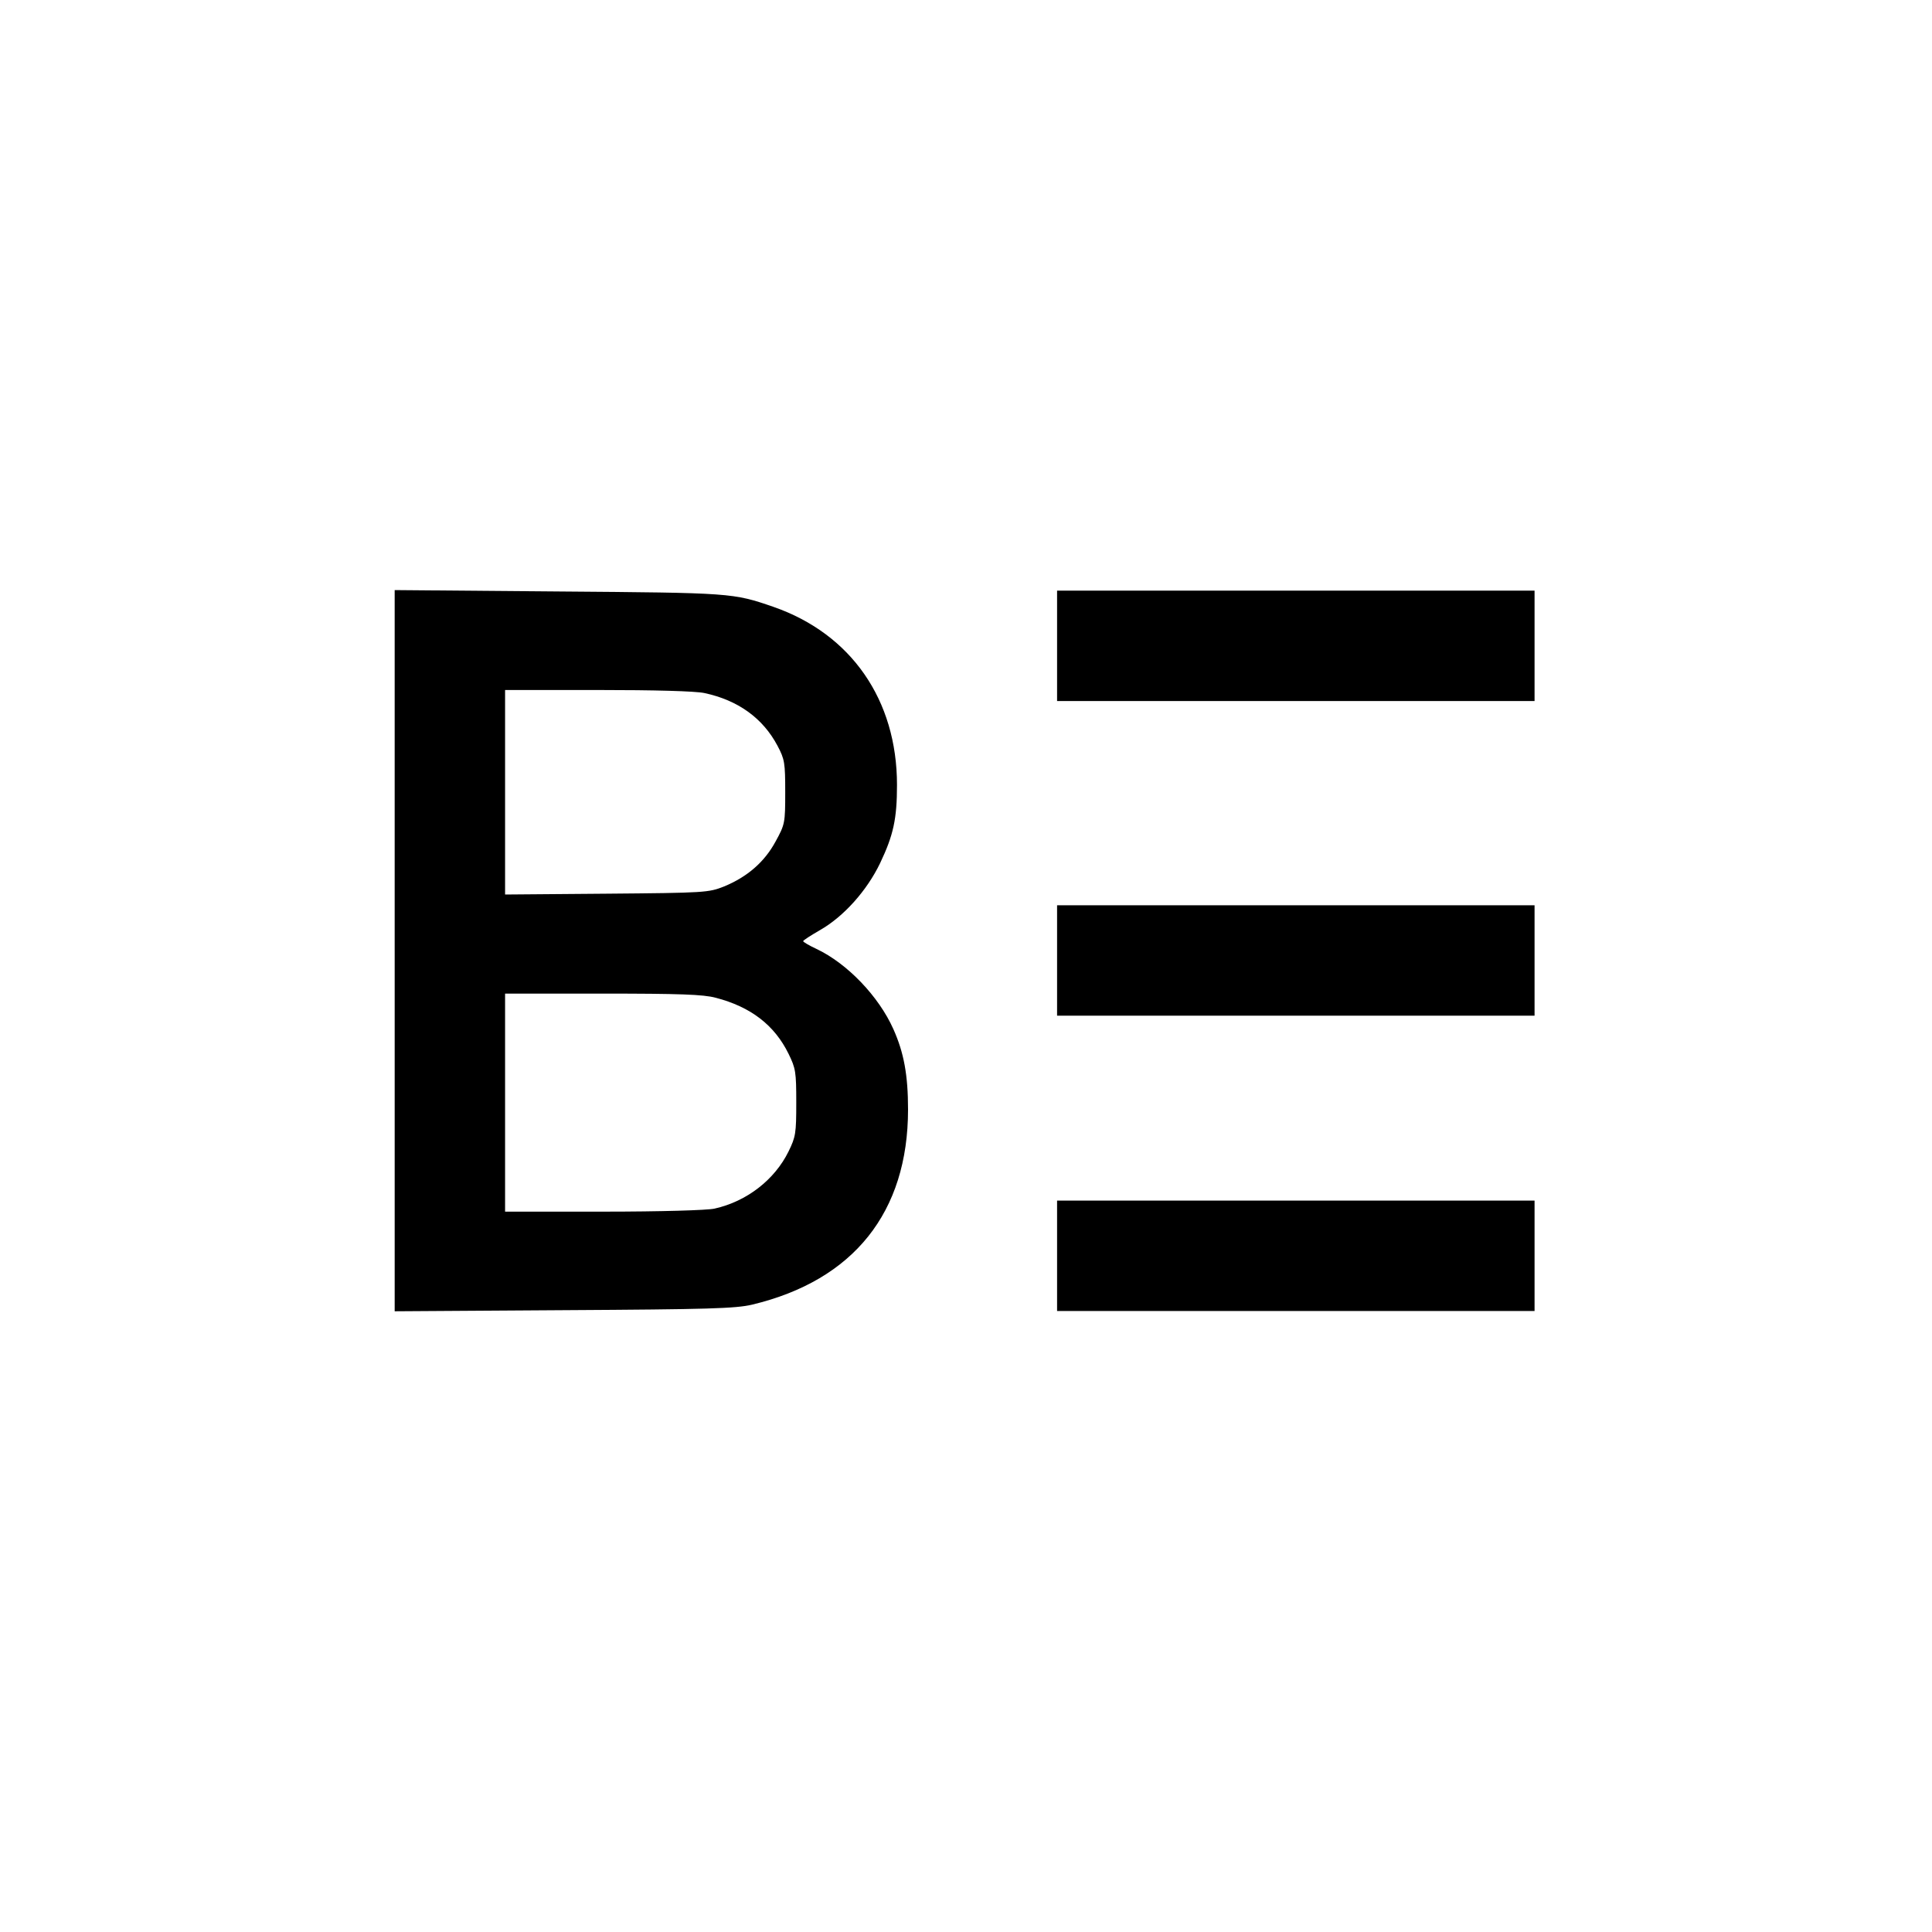 <?xml version="1.0" standalone="no"?>
<!DOCTYPE svg PUBLIC "-//W3C//DTD SVG 20010904//EN"
 "http://www.w3.org/TR/2001/REC-SVG-20010904/DTD/svg10.dtd">
<svg version="1.0" xmlns="http://www.w3.org/2000/svg"
 width="700pt" height="700pt" viewBox="0 0 700 700"
 preserveAspectRatio="xMidYMid meet">
<g transform="translate(0,700) scale(0.1,-0.1)"
fill="#000000" stroke="none">
<path d="M1430 3555 l0 -1306 613 4 c526 3 622 6 682 20 368 88 565 335 565
707 0 125 -15 206 -53 291 -53 119 -167 238 -279 291 -26 12 -48 25 -48 28 0
3 28 21 61 40 86 49 170 143 218 243 48 101 61 160 61 283 0 308 -166 547
-447 645 -148 51 -151 51 -780 56 l-593 5 0 -1307z m1122 934 c122 -26 212
-91 265 -191 26 -49 28 -62 28 -168 0 -112 -1 -117 -35 -179 -40 -74 -102
-128 -187 -163 -56 -22 -68 -23 -425 -26 l-368 -3 0 370 0 371 335 0 c207 0
354 -4 387 -11z m41 -1104 c127 -33 213 -99 264 -203 26 -53 28 -66 28 -177 0
-111 -2 -124 -28 -177 -50 -102 -151 -181 -268 -207 -25 -6 -197 -11 -401 -11
l-358 0 0 395 0 395 353 0 c280 0 365 -3 410 -15z"/>
<path d="M3830 4660 l0 -200 865 0 865 0 0 200 0 200 -865 0 -865 0 0 -200z"/>
<path d="M3830 3520 l0 -200 865 0 865 0 0 200 0 200 -865 0 -865 0 0 -200z"/>
<path d="M3830 2450 l0 -200 865 0 865 0 0 200 0 200 -865 0 -865 0 0 -200z"/>
</g>
</svg>
